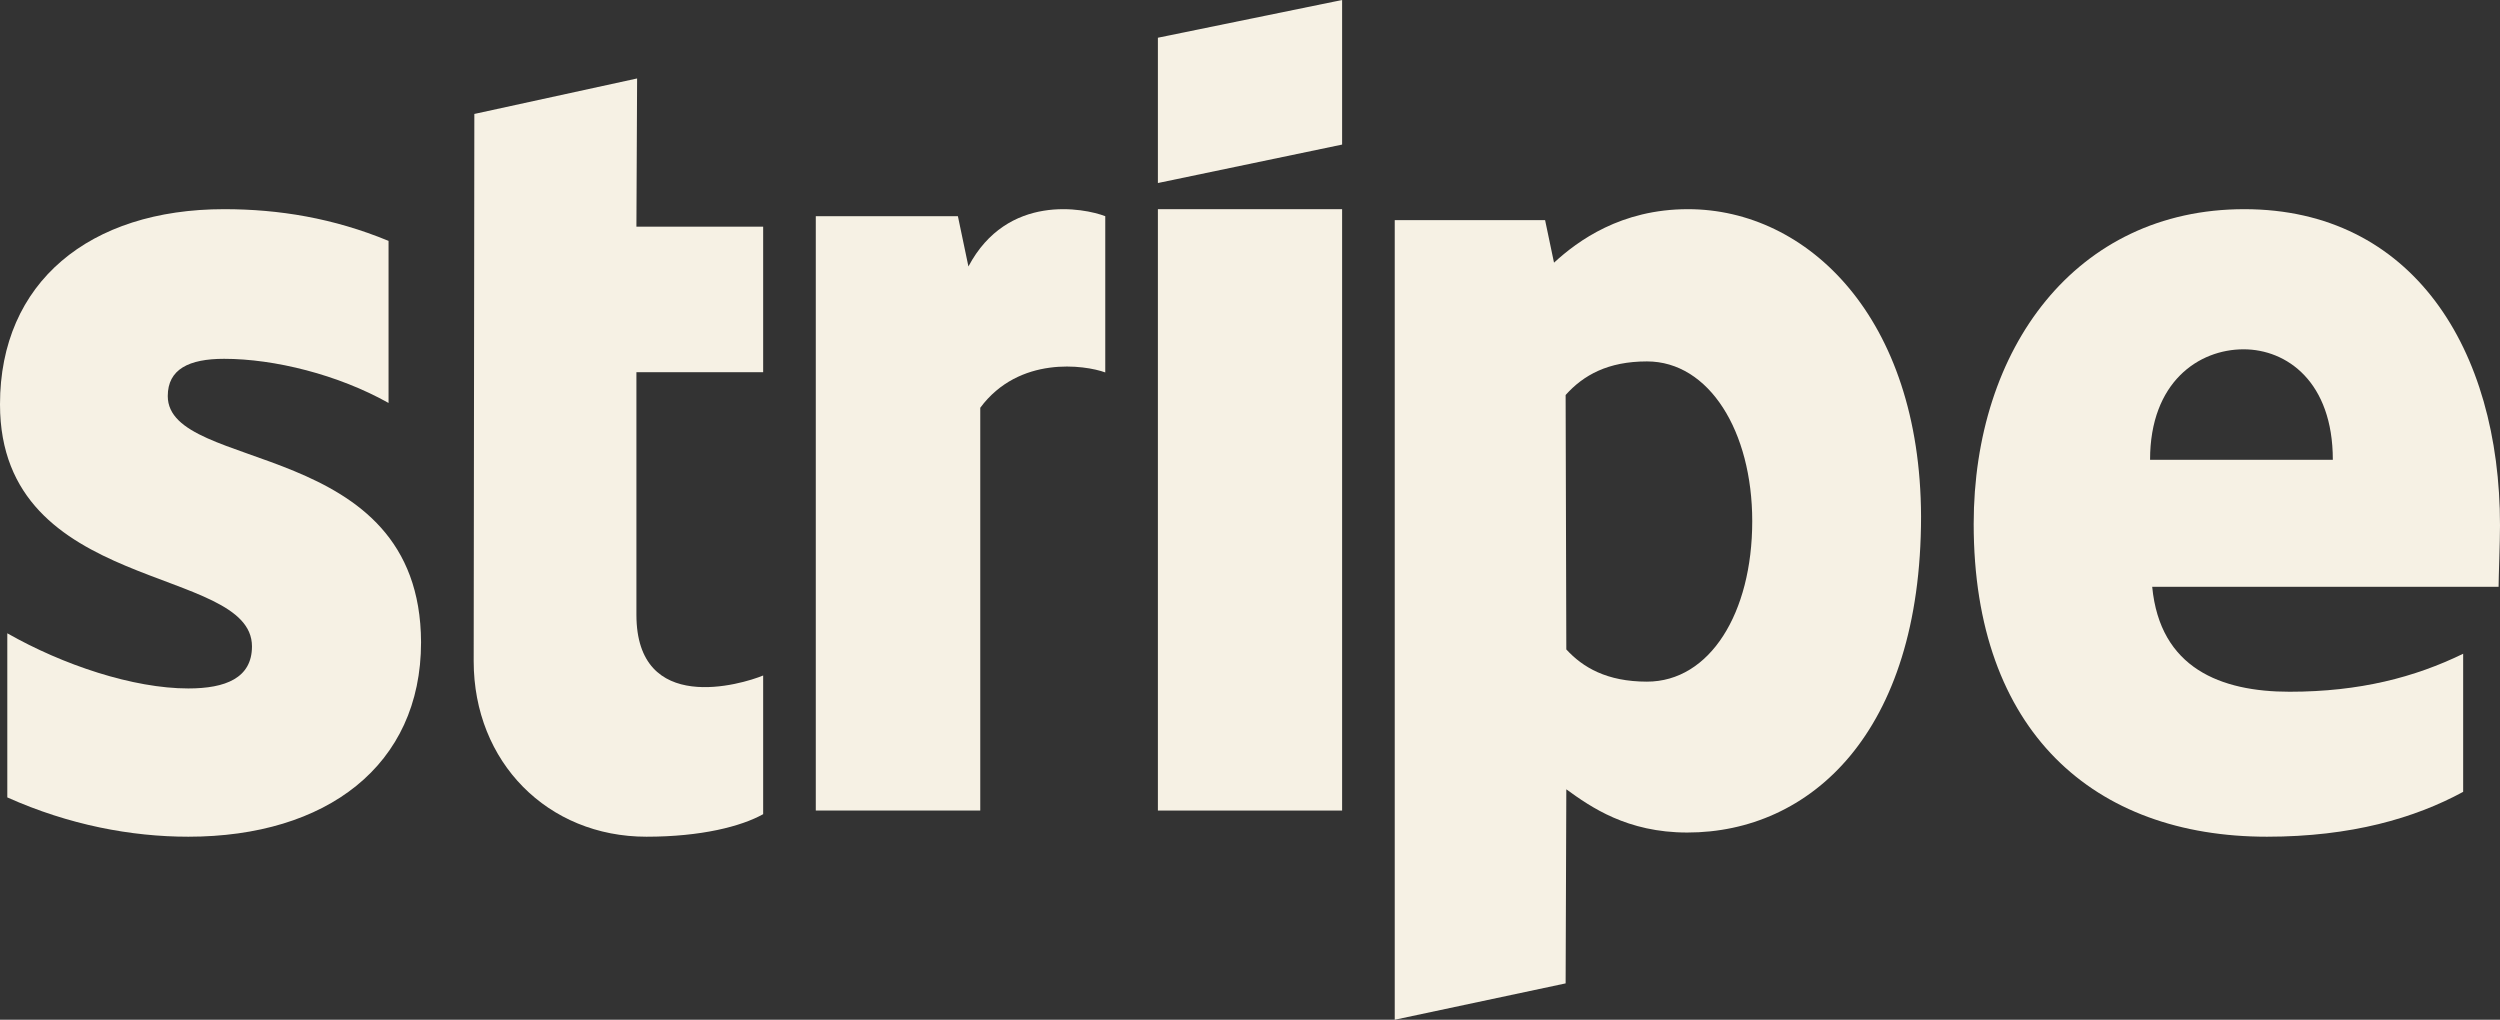 <?xml version="1.0" encoding="UTF-8"?>
<svg width="76px" height="31px" viewBox="0 0 76 31" version="1.1" xmlns="http://www.w3.org/2000/svg" xmlns:xlink="http://www.w3.org/1999/xlink">
    <rect x="0" y="0" width="76" height="31" fill="#333333" stroke="none"/>
    <title>Stripe logo</title>
    <g id="PRODUITS" stroke="none" stroke-width="1" fill="none" fill-rule="evenodd">
        <g id="FICHE" transform="translate(-627, -611)" fill="#F6F1E4">
            <g id="Bloc-produit" transform="translate(179, 171)">
                <g id="Payment-bloc" transform="translate(192, 396)">
                    <g id="Group-3" transform="translate(47, 44)">
                        <g id="Stripe-logo" transform="translate(209, 0)">
                            <path d="M76,15.971 C76,10.598 73.33,6.359 68.226,6.359 C63.101,6.359 60,10.598 60,15.929 C60,22.246 63.661,25.436 68.915,25.436 C71.478,25.436 73.416,24.869 74.88,24.072 L74.88,19.874 C73.416,20.588 71.736,21.029 69.604,21.029 C67.515,21.029 65.664,20.315 65.427,17.839 L75.957,17.839 C75.957,17.566 76,16.475 76,15.971 Z M65.362,13.977 C65.362,11.606 66.848,10.619 68.205,10.619 C69.518,10.619 70.918,11.606 70.918,13.977 L65.362,13.977 Z" id="Shape"></path>
                            <path d="M51.314,6.359 C49.278,6.359 47.969,7.318 47.242,7.985 L46.971,6.693 L42.4,6.693 L42.4,31 L47.595,29.895 L47.616,23.995 C48.364,24.537 49.465,25.309 51.294,25.309 C55.013,25.309 58.4,22.307 58.4,15.698 C58.379,9.653 54.951,6.359 51.314,6.359 Z M50.068,20.722 C48.842,20.722 48.114,20.285 47.616,19.743 L47.595,12.008 C48.135,11.404 48.883,10.987 50.068,10.987 C51.958,10.987 53.268,13.113 53.268,15.844 C53.268,18.638 51.979,20.722 50.068,20.722 Z" id="Shape"></path>
                            <polygon id="Path" points="35.2 5.564 40.8 4.395 40.8 0 35.2 1.147"></polygon>
                            <rect id="Rectangle" x="35.2" y="6.359" width="5.6" height="18.282"></rect>
                            <path d="M29.44,8.101 L29.12,6.572 L24.8,6.572 L24.8,24.641 L29.8,24.641 L29.8,12.396 C30.98,10.806 32.98,11.095 33.6,11.322 L33.6,6.572 C32.96,6.325 30.62,5.87 29.44,8.101 Z" id="Path"></path>
                            <path d="M19.368,2.385 L14.42,3.464 L14.4,20.099 C14.4,23.172 16.651,25.436 19.652,25.436 C21.314,25.436 22.531,25.124 23.2,24.751 L23.2,20.535 C22.551,20.805 19.347,21.76 19.347,18.687 L19.347,11.314 L23.2,11.314 L23.2,6.891 L19.347,6.891 L19.368,2.385 Z" id="Path"></path>
                            <path d="M5.1,12.04 C5.1,11.223 5.745,10.908 6.813,10.908 C8.345,10.908 10.28,11.39 11.812,12.25 L11.812,7.323 C10.139,6.632 8.486,6.359 6.813,6.359 C2.721,6.359 0,8.581 0,12.292 C0,18.078 7.66,17.155 7.66,19.65 C7.66,20.614 6.854,20.929 5.725,20.929 C4.052,20.929 1.915,20.216 0.222,19.252 L0.222,24.241 C2.096,25.08 3.991,25.436 5.725,25.436 C9.917,25.436 12.8,23.277 12.8,19.524 C12.78,13.277 5.1,14.388 5.1,12.04 Z" id="Path"></path>
                        </g>
                    </g>
                </g>
            </g>
        </g>
    </g>
</svg>